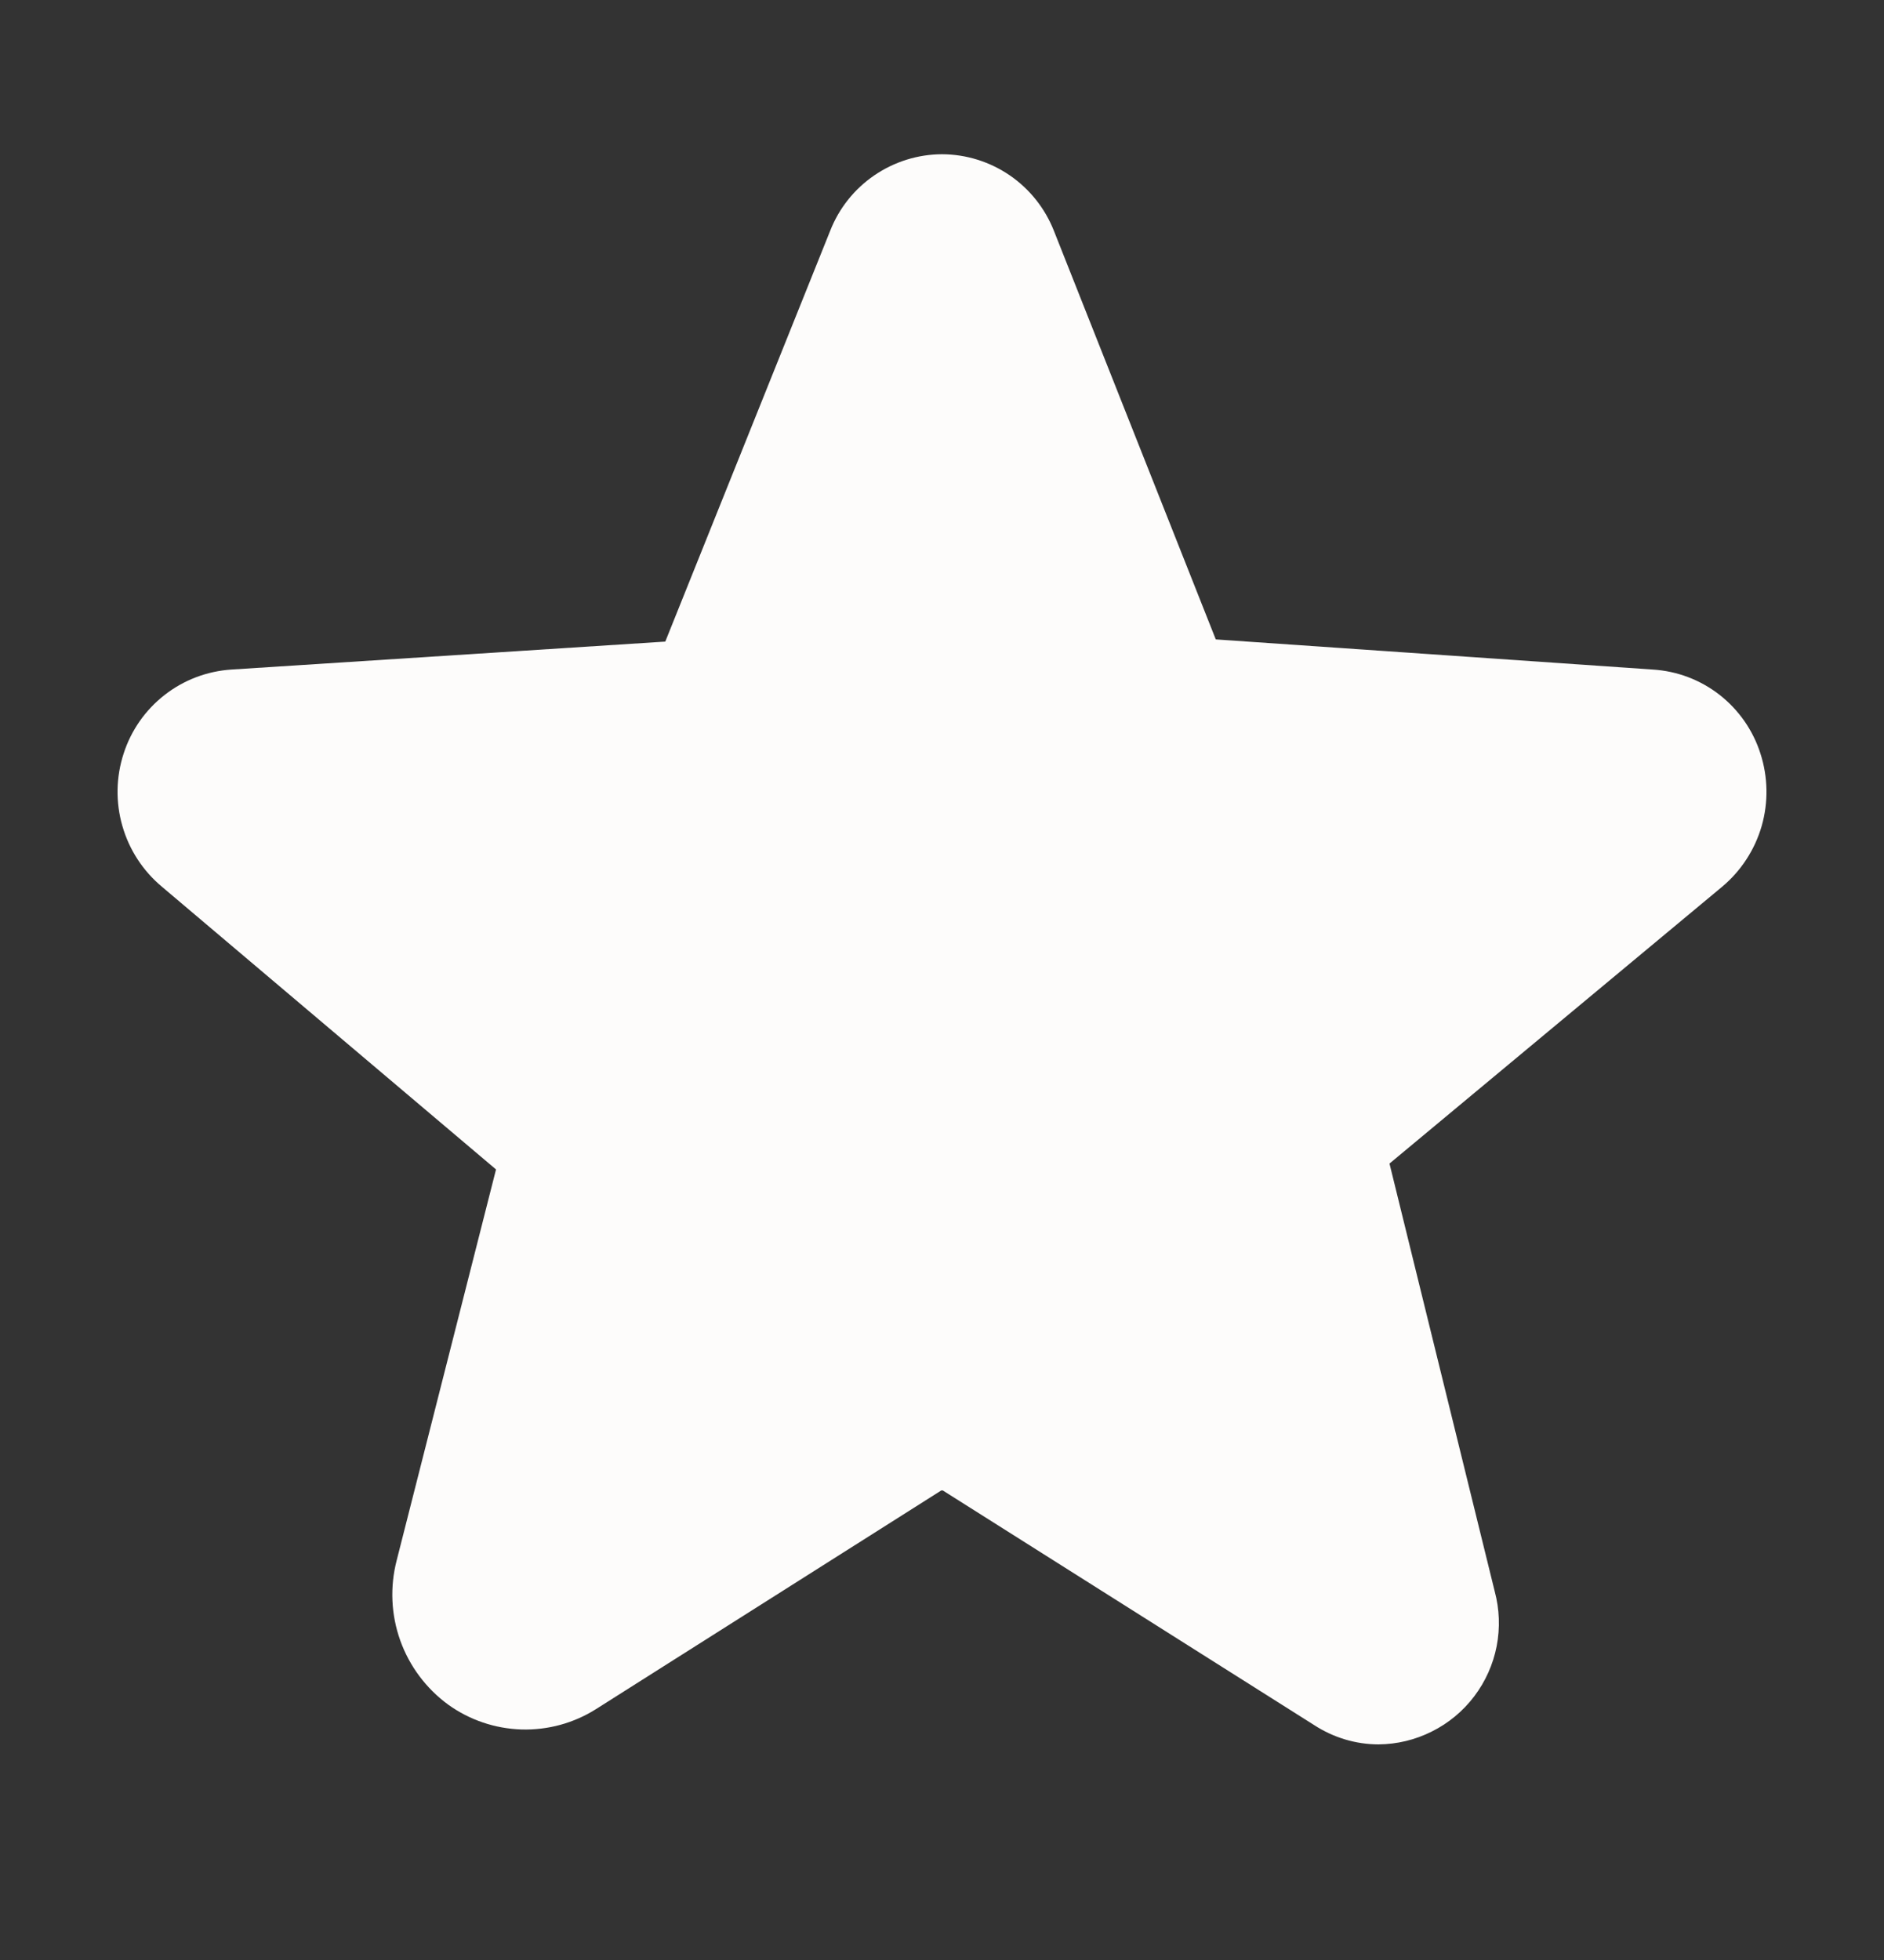 <svg width="25" height="26" viewBox="0 0 25 26" fill="none" xmlns="http://www.w3.org/2000/svg">
<rect x="0" y="0" width="25" height="26" fill="#333333" stroke="none"/>
<path d="M23.36 9.995C23.262 9.688 23.073 9.417 22.819 9.218C22.564 9.019 22.256 8.902 21.934 8.882L16.133 8.482L13.985 3.062C13.867 2.763 13.663 2.507 13.399 2.326C13.134 2.145 12.821 2.047 12.5 2.046C12.18 2.047 11.867 2.145 11.602 2.326C11.337 2.507 11.133 2.763 11.016 3.062L8.828 8.511L3.067 8.882C2.745 8.904 2.437 9.021 2.183 9.22C1.929 9.418 1.74 9.688 1.641 9.995C1.539 10.307 1.533 10.642 1.624 10.957C1.714 11.272 1.897 11.553 2.149 11.763L6.582 15.513L5.264 20.698C5.173 21.049 5.189 21.419 5.311 21.761C5.433 22.102 5.655 22.399 5.948 22.613C6.232 22.817 6.57 22.931 6.92 22.942C7.27 22.952 7.615 22.858 7.91 22.671L12.491 19.771H12.51L17.442 22.886C17.695 23.05 17.99 23.139 18.291 23.14C18.538 23.138 18.78 23.08 19 22.969C19.221 22.859 19.413 22.7 19.562 22.503C19.711 22.307 19.813 22.079 19.86 21.838C19.907 21.596 19.898 21.346 19.834 21.109L18.438 15.435L22.852 11.763C23.103 11.553 23.286 11.272 23.377 10.957C23.467 10.642 23.461 10.307 23.36 9.995Z" fill="#FDFCFB"/>
</svg>

